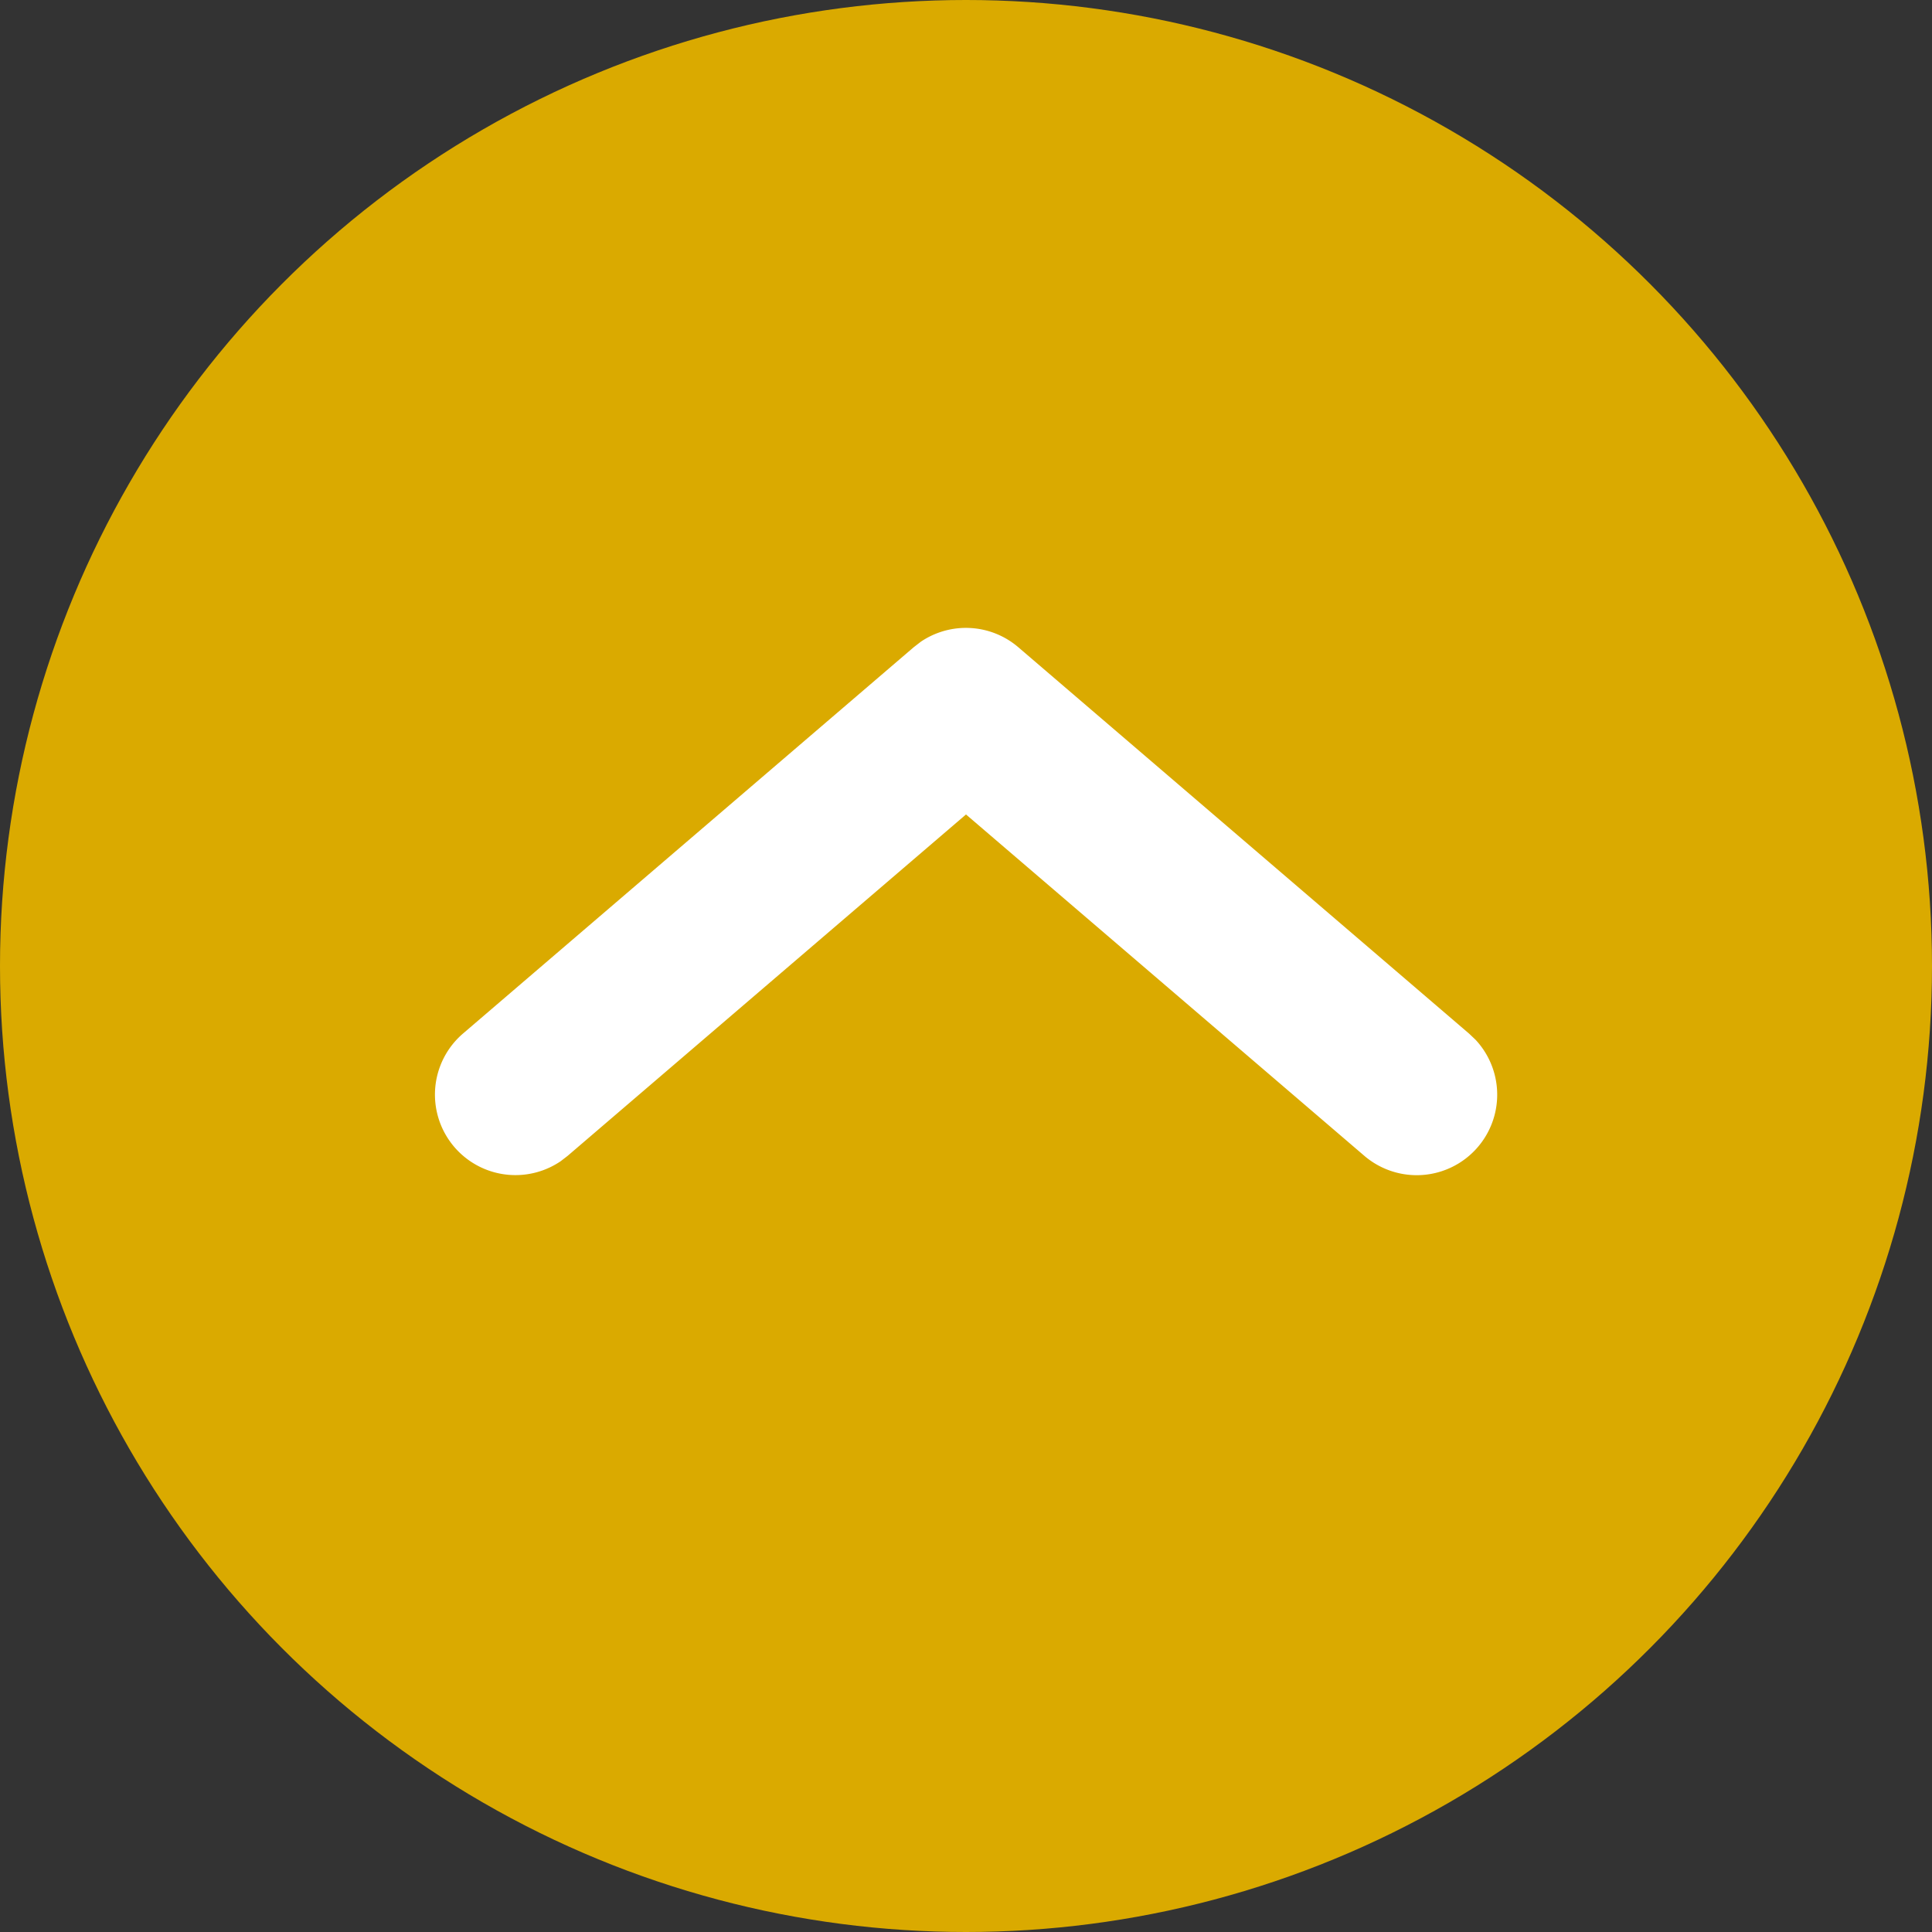 <svg width="30" height="30" xmlns="http://www.w3.org/2000/svg">
    <rect width="100%" height="100%" fill="#333333" stroke="none"/>
    <g fill="none" fill-rule="evenodd">
        <circle fill="#DAAA00" cx="15" cy="15" r="15"/>
        <path d="M21.187 17.949a1.25 1.25 0 0 0 1.725-1.804l-.099-.094-7-6a1.25 1.25 0 0 0-1.515-.086l-.111.086-7 6a1.25 1.25 0 0 0 1.518 1.981l.108-.083L15 12.647l6.187 5.302z" fill="#FFF"/>
    </g>
</svg>
